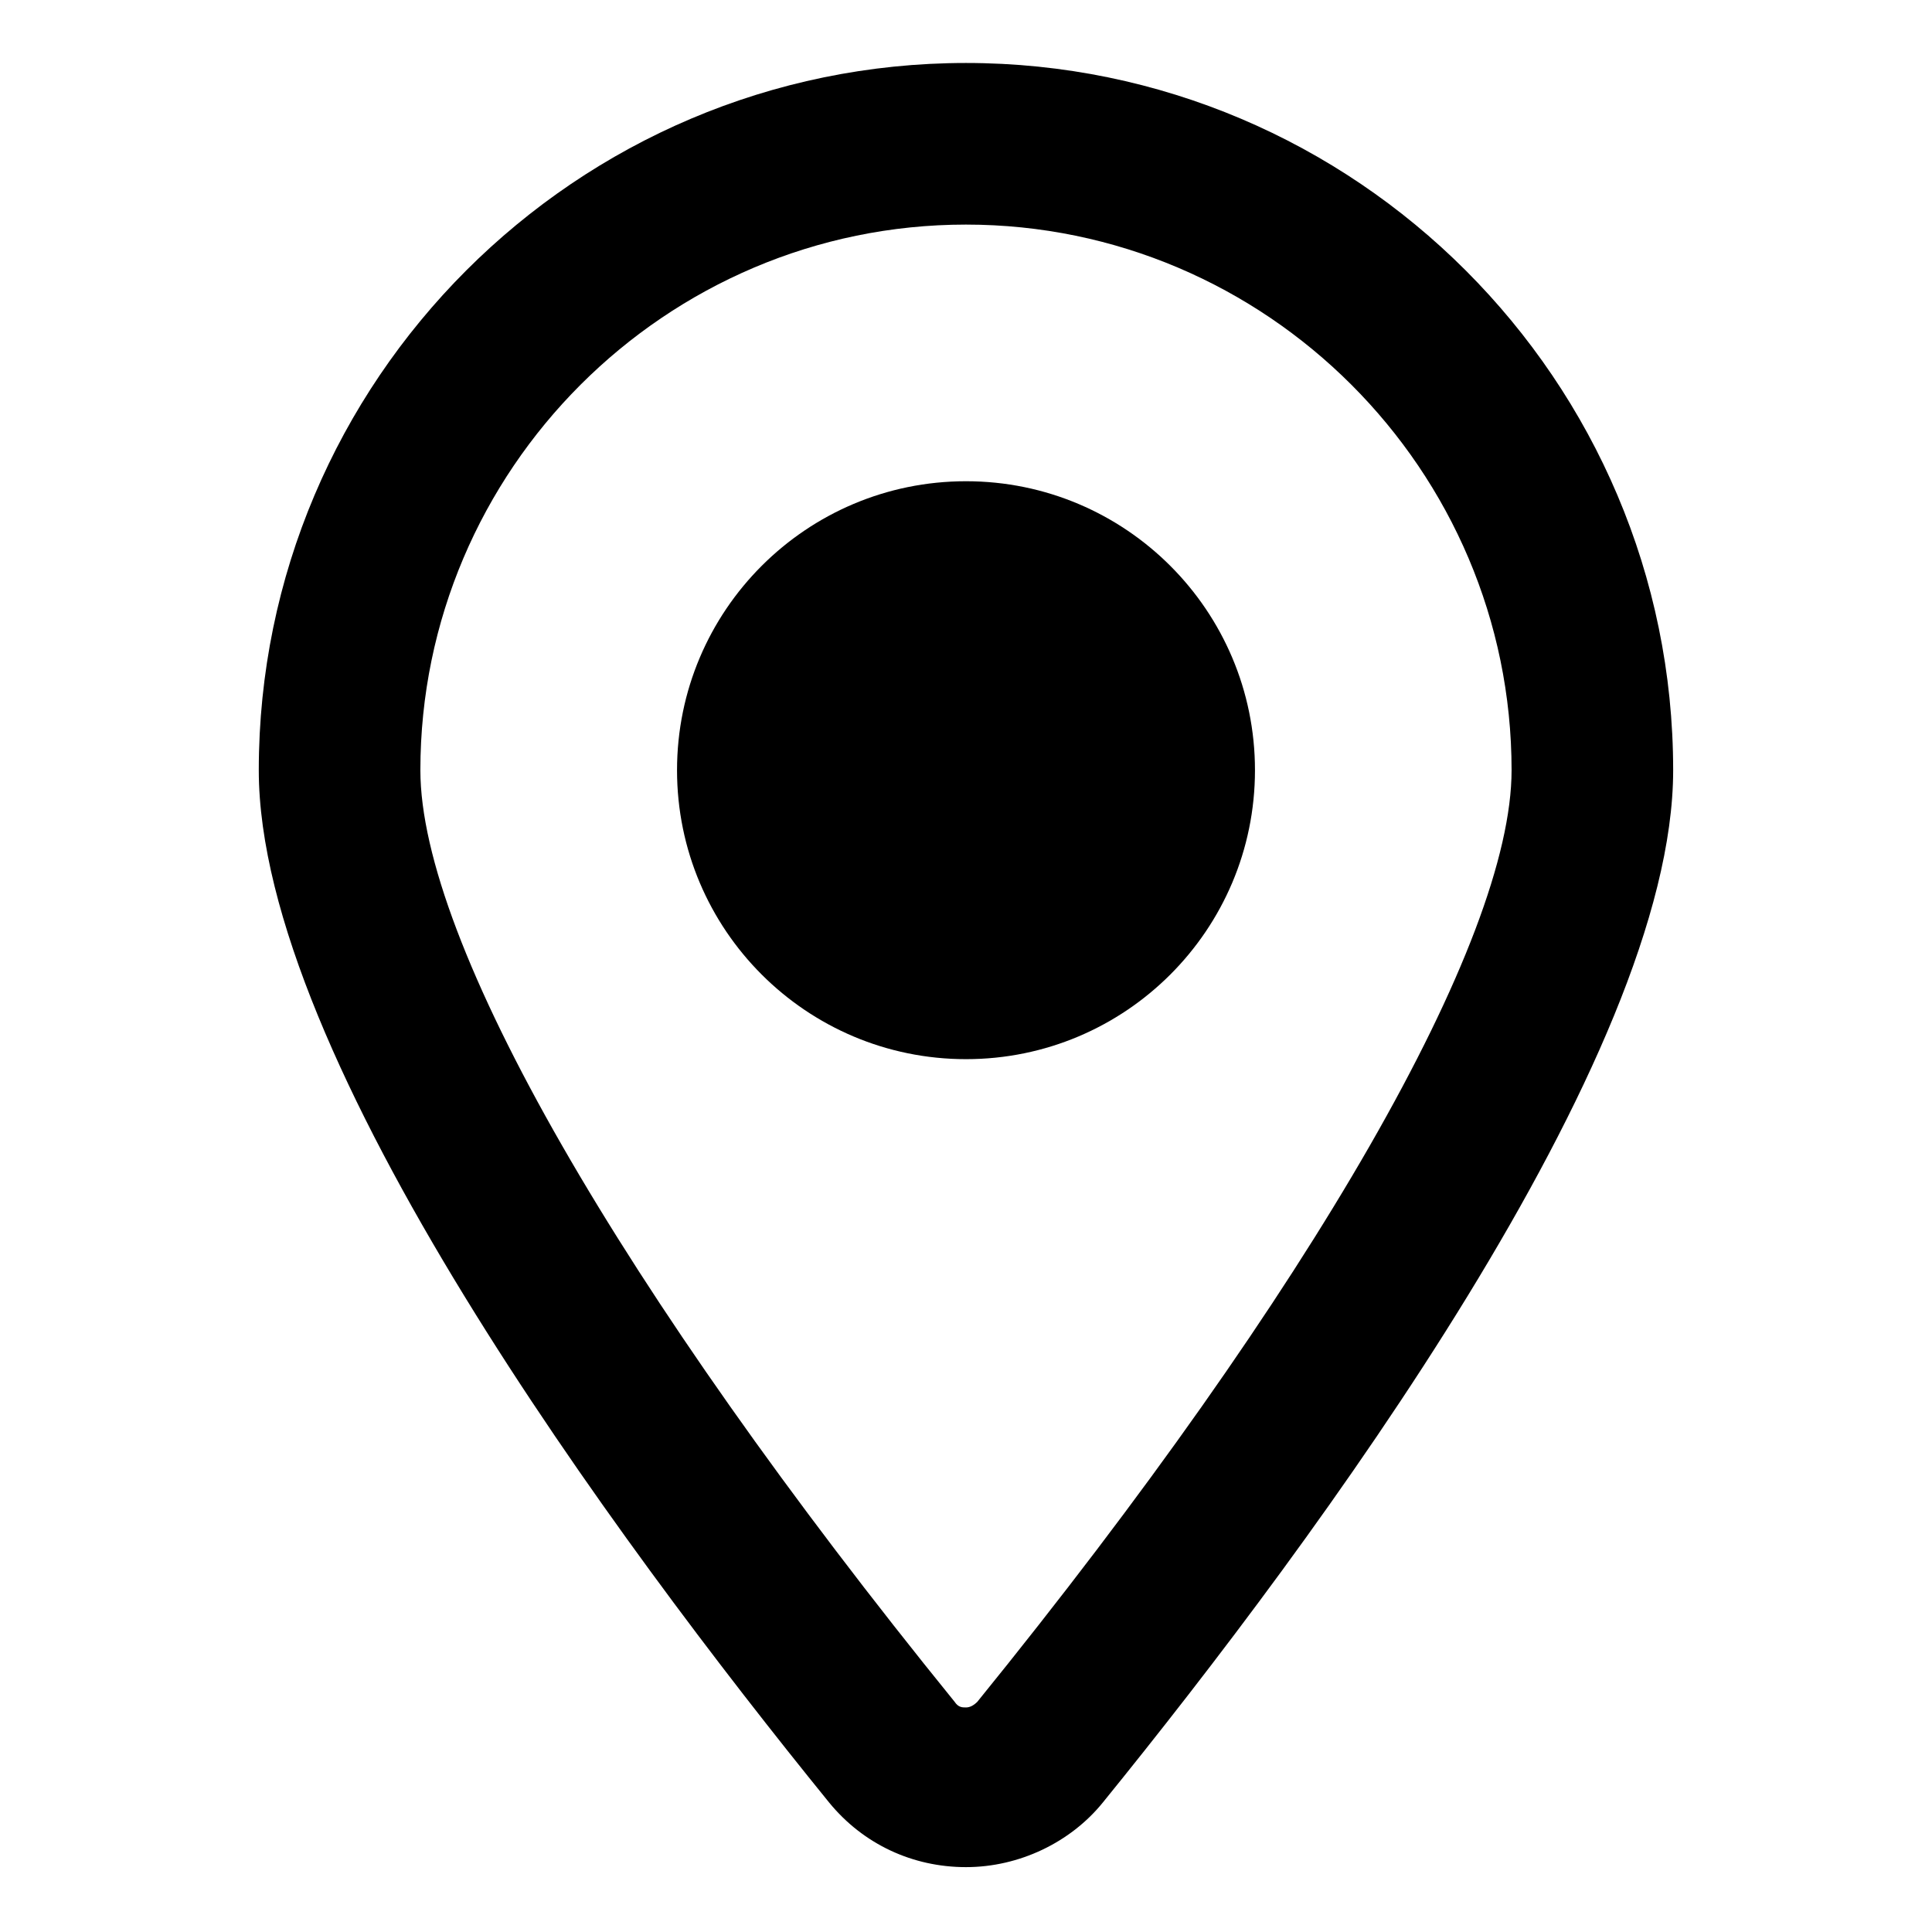 <?xml version="1.0" encoding="UTF-8"?>
<!-- The Best Svg Icon site in the world: iconSvg.co, Visit us! https://iconsvg.co -->
<svg fill="#000000" width="800px" height="800px" version="1.1" viewBox="144 144 512 512" xmlns="http://www.w3.org/2000/svg">
 <g>
  <path d="m400 160.69c-103.28 0-187.42 84.137-187.42 187.42 0 76.074 94.715 204.04 151.14 273.57 9.07 11.082 22.168 17.129 36.273 17.129s27.711-6.551 36.273-17.129c56.426-69.527 151.14-197.49 151.14-273.57-0.004-103.28-84.137-187.42-187.42-187.42zm3.019 434.29c-1.008 1.008-2.016 1.512-3.023 1.512-1.008 0-2.016 0-3.023-1.512-88.668-109.33-141.57-201.52-141.57-246.87 0-79.602 64.992-144.59 144.59-144.59s144.59 64.992 144.59 144.59c0 45.344-52.902 137.54-141.57 246.87z"/>
  <path d="m476.58 348.11c0 42.293-34.285 76.578-76.578 76.578-42.297 0-76.582-34.285-76.582-76.578s34.285-76.578 76.582-76.578c42.293 0 76.578 34.285 76.578 76.578"/>
 </g>
</svg>